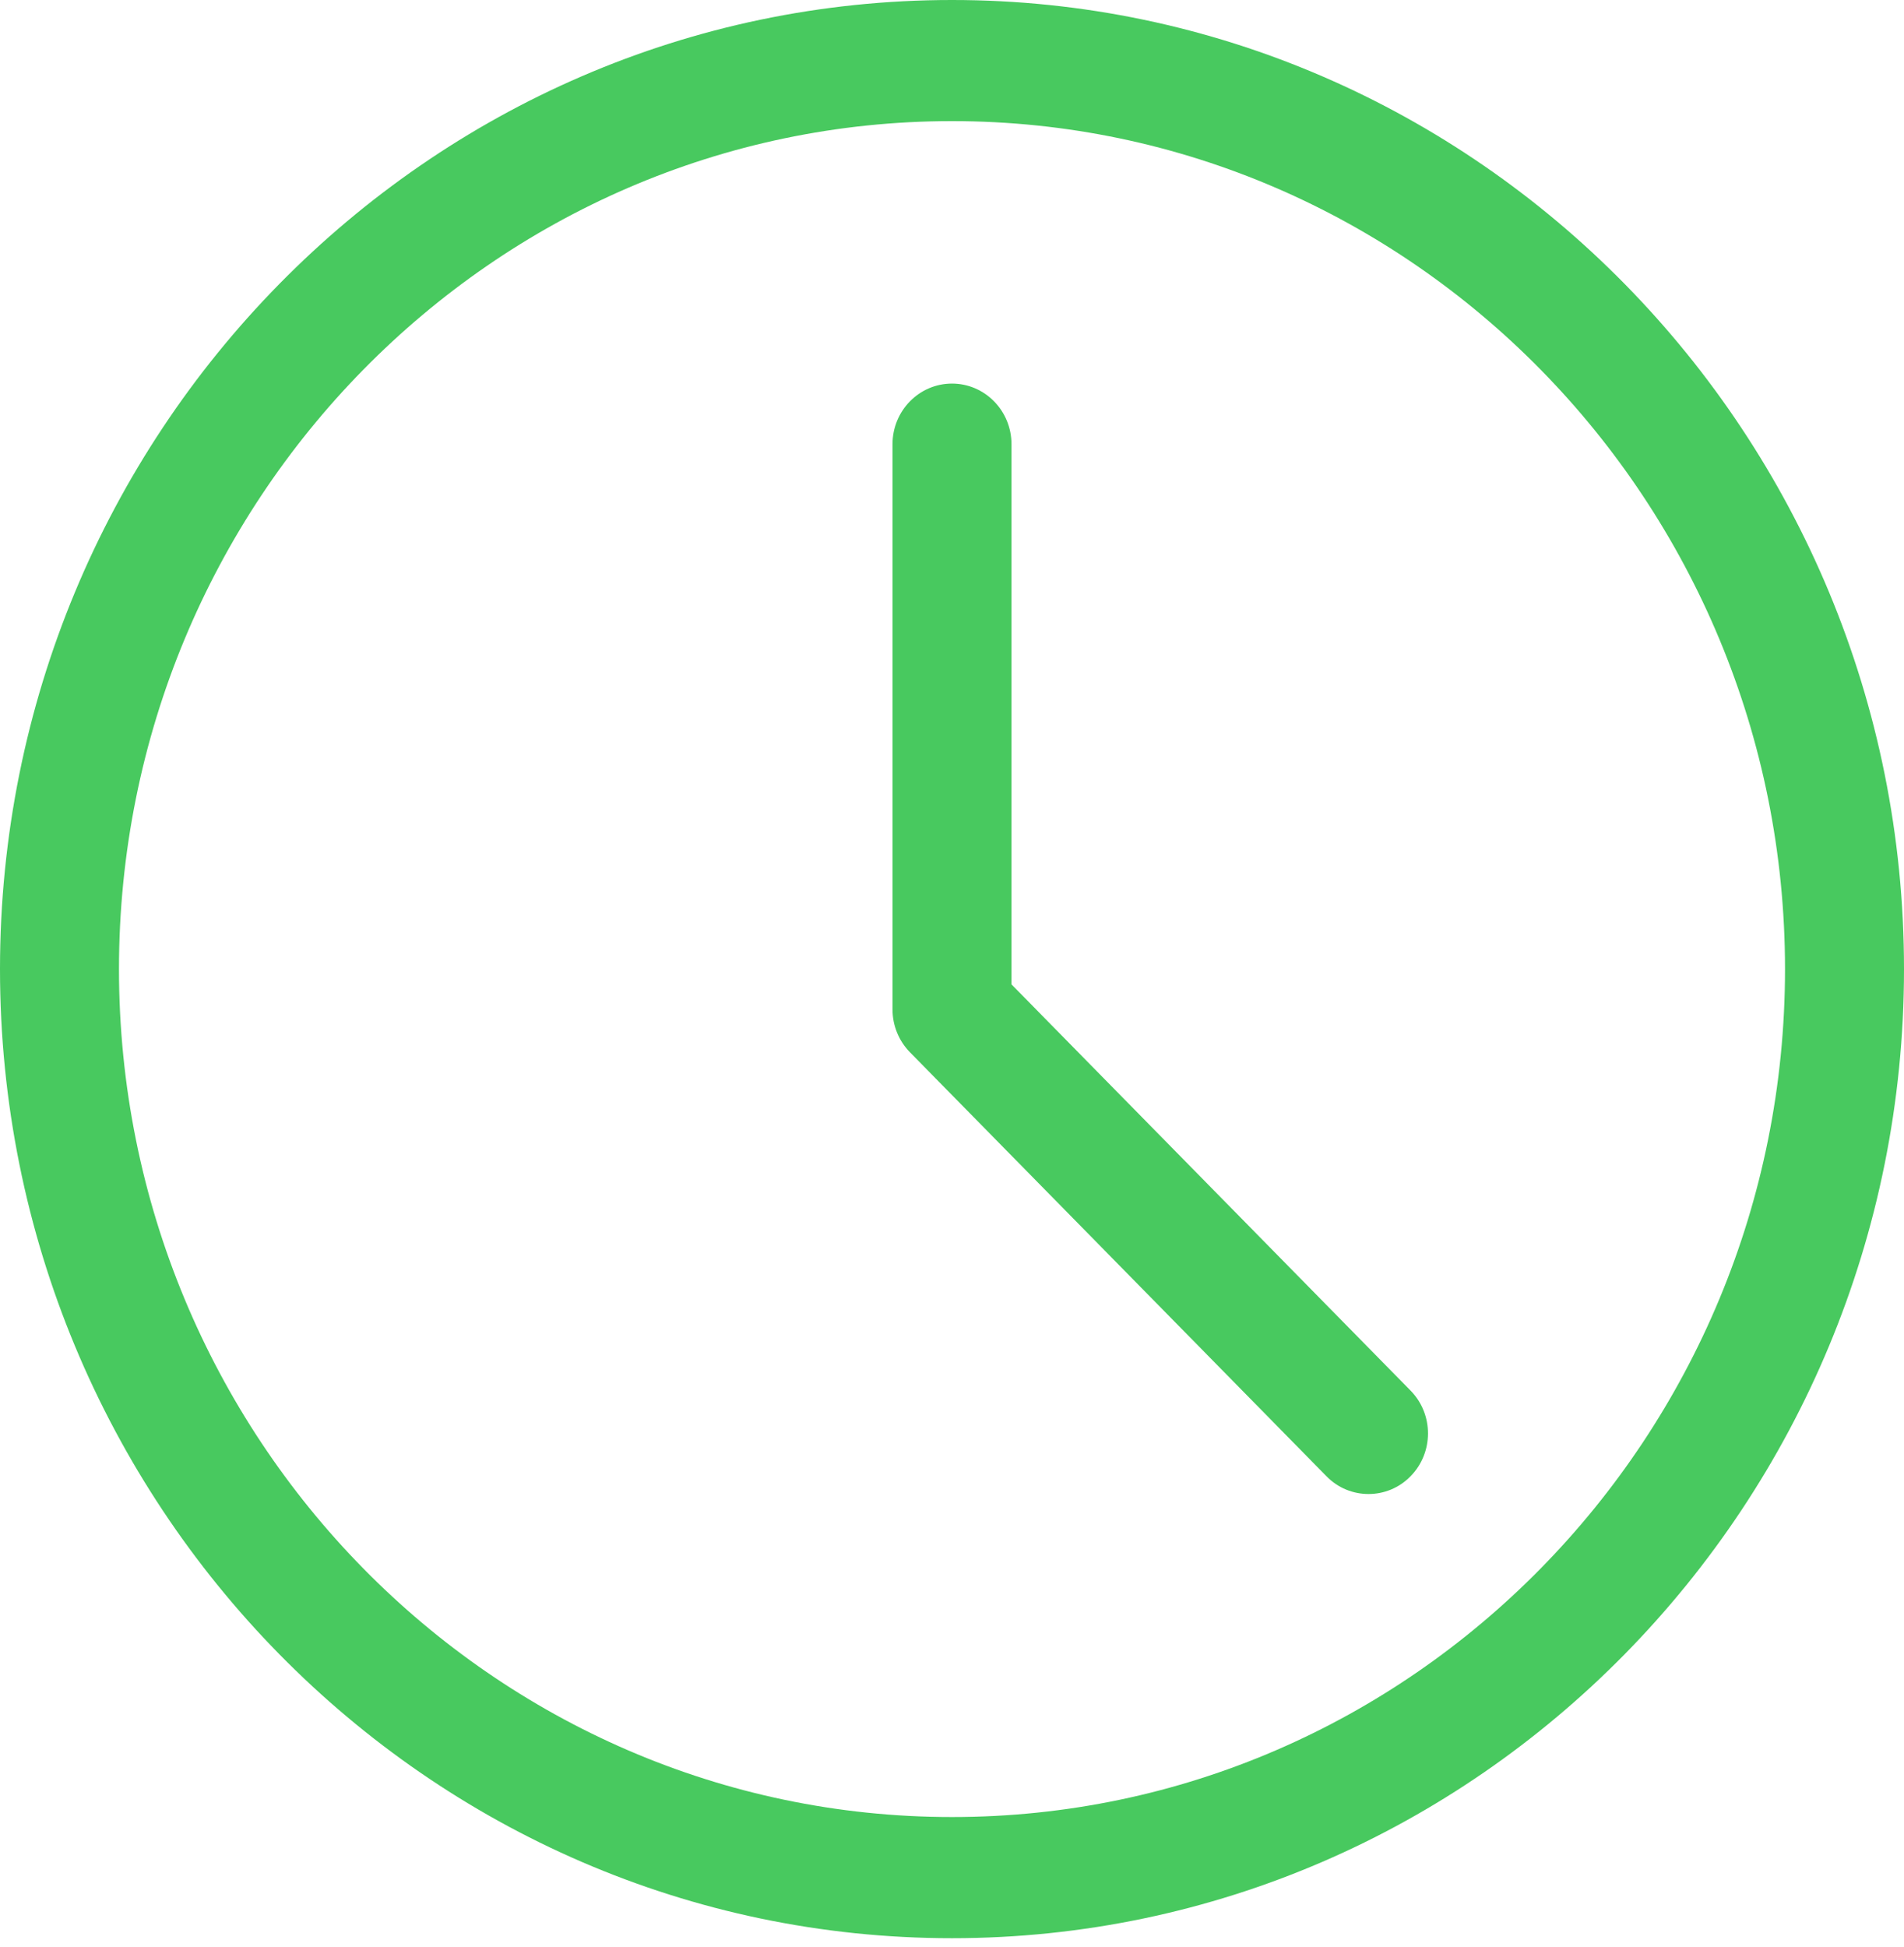 <?xml version="1.0" encoding="UTF-8"?> <svg xmlns="http://www.w3.org/2000/svg" width="45" height="46" viewBox="0 0 45 46" fill="none"> <path d="M22.5 45.8C10.093 45.8 0 35.527 0 22.9C0 10.272 10.093 0 22.5 0C34.907 0 45 10.272 45 22.9C45 35.527 34.907 45.8 22.5 45.8ZM22.5 2.862C11.644 2.862 2.812 11.851 2.812 22.9C2.812 33.949 11.644 42.937 22.5 42.937C33.356 42.937 42.188 33.949 42.188 22.9C42.188 11.851 33.356 2.862 22.5 2.862Z" fill="#48C95F"></path> <path d="M32.344 35.304C31.984 35.304 31.624 35.165 31.35 34.884L21.506 24.865C21.242 24.596 21.094 24.232 21.094 23.854V10.496C21.094 9.706 21.724 9.064 22.5 9.064C23.276 9.064 23.906 9.706 23.906 10.496V23.261L33.338 32.86C33.887 33.419 33.887 34.325 33.338 34.884C33.064 35.165 32.704 35.304 32.344 35.304Z" fill="#48C95F"></path> </svg> 